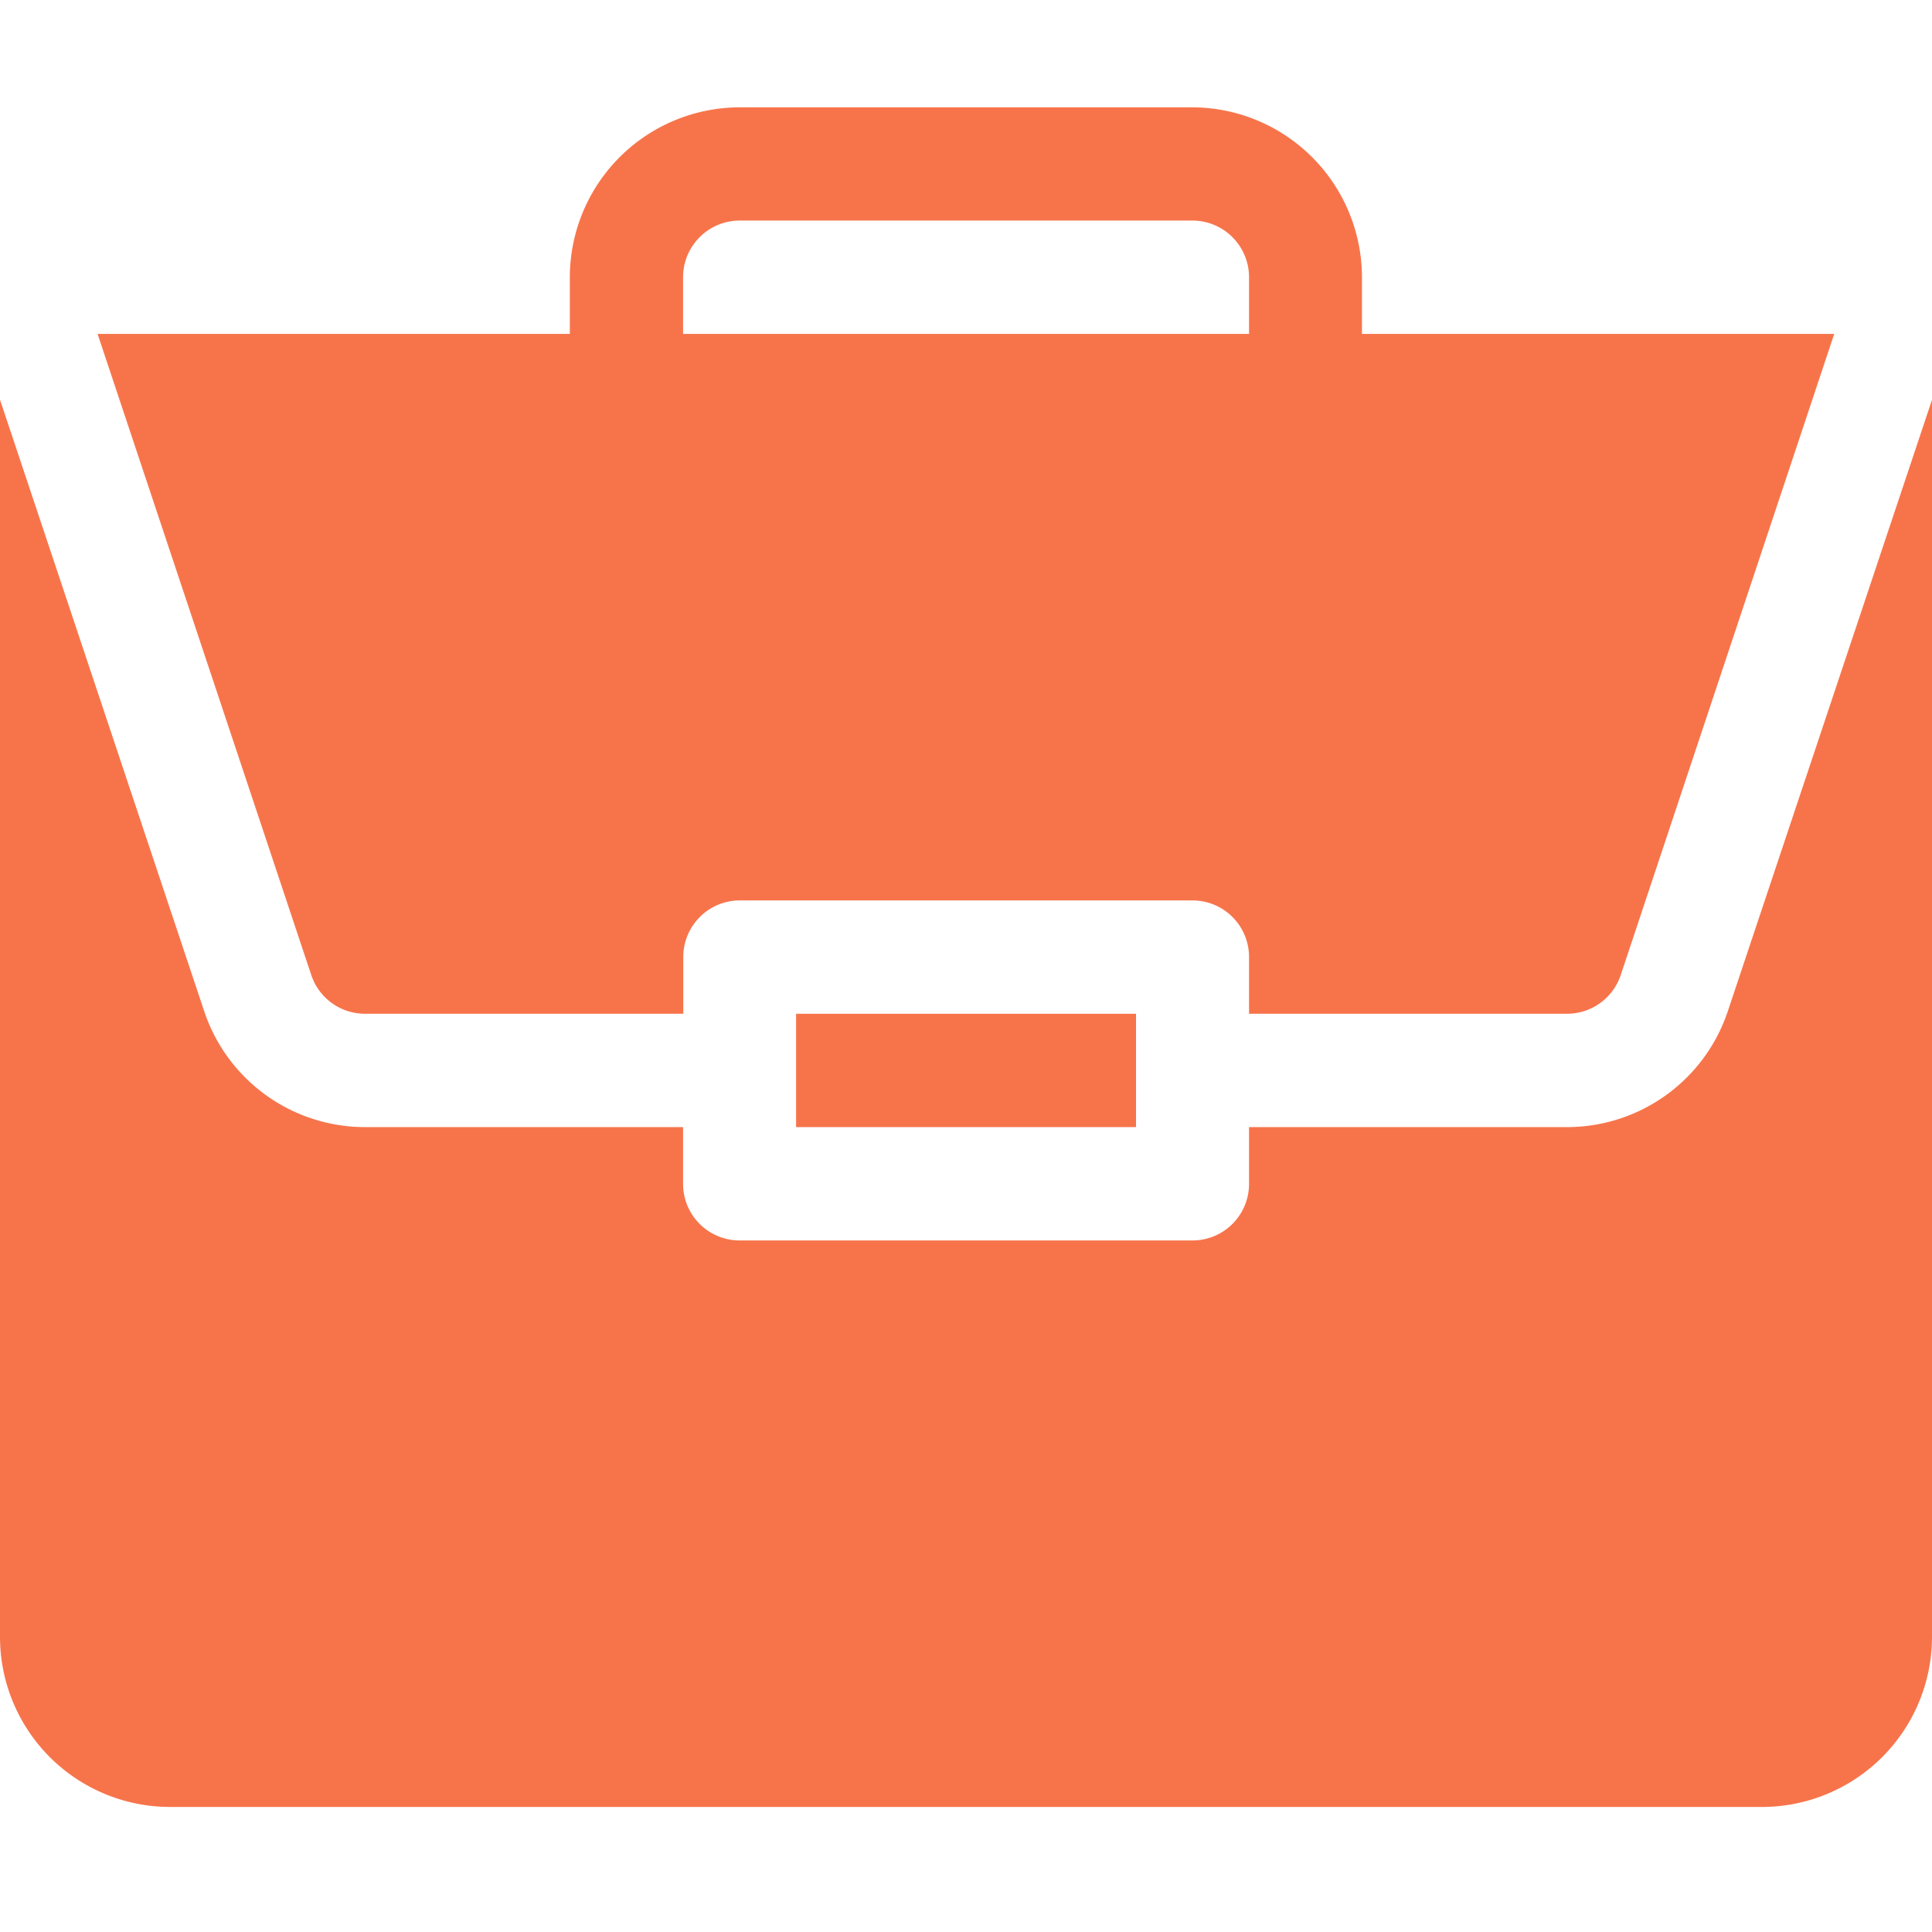 <svg xmlns="http://www.w3.org/2000/svg" xmlns:xlink="http://www.w3.org/1999/xlink" width="18" height="18" viewBox="0 0 18 18">
  <defs>
    <clipPath id="clip-path">
      <rect x="1" y="1" width="18" height="18" fill="none"/>
    </clipPath>
  </defs>
  <g id="Scroll_Group_12" data-name="Scroll Group 12" transform="translate(-1 -1)" clip-path="url(#clip-path)" style="mix-blend-mode: normal;isolation: isolate">
    <g id="portfolio" transform="translate(1 2)">
      <path id="Path_645" data-name="Path 645" d="M211,240h3.167v1.056H211Zm0,0" transform="translate(-203.583 -231.555)" fill="#f7744b"/>
      <path id="Path_646" data-name="Path 646" d="M14.6,84.187H11.637v.528a.527.527,0,0,1-.527.528H6.891a.527.527,0,0,1-.527-.528v-.528H3.4A1.58,1.58,0,0,1,1.9,83.1L0,77.41V88.938a1.585,1.585,0,0,0,1.582,1.583H16.418A1.585,1.585,0,0,0,18,88.938V77.411L16.1,83.1A1.58,1.58,0,0,1,14.6,84.187Zm0,0" transform="translate(0 -74.686)" fill="#f7744b"/>
      <path id="Path_647" data-name="Path 647" d="M36.01,0H31.791a1.585,1.585,0,0,0-1.582,1.583v.528h-4.4L27.8,8.084a.527.527,0,0,0,.5.361h2.966V7.917a.527.527,0,0,1,.527-.528H36.01a.527.527,0,0,1,.527.528v.528H39.5a.527.527,0,0,0,.5-.361l1.989-5.973h-4.4V1.583A1.585,1.585,0,0,0,36.01,0ZM31.264,2.111V1.583a.528.528,0,0,1,.527-.528H36.01a.528.528,0,0,1,.527.528v.528Zm0,0" transform="translate(-24.9)" fill="#f7744b"/>
    </g>
  </g>
</svg>
